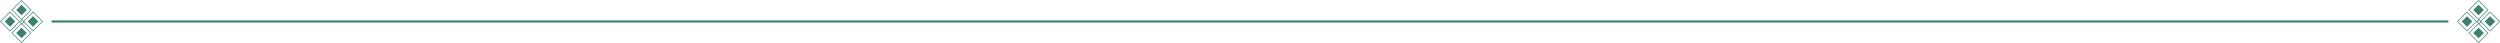 <svg width="1152" height="20" viewBox="0 0 1152 20" fill="none" xmlns="http://www.w3.org/2000/svg">
<g clip-path="url(#clip0_422_1891)">
<path d="M9.199 9.911L4.605 14.505L0 9.9L4.594 5.305L9.199 9.911ZM4.607 14.069L8.766 9.91L4.597 5.741L0.436 9.902L4.605 14.071L4.607 14.069Z" fill="#3E806F"/>
<path d="M4.596 7.466L2.16 9.902L4.602 12.344L7.038 9.908L4.596 7.466Z" fill="#3E806F"/>
<path d="M14.492 15.205L9.898 19.799L5.295 15.196L9.889 10.602L14.494 15.207L14.492 15.205ZM9.9 19.363L14.059 15.204L9.89 11.036L5.729 15.196L9.898 19.365L9.9 19.363Z" fill="#3E806F"/>
<path d="M9.891 12.76L7.455 15.196L9.897 17.638L12.333 15.202L9.891 12.76Z" fill="#3E806F"/>
<path d="M14.504 4.605L9.91 9.199L5.305 4.594L9.899 2.09531e-05L14.504 4.605ZM9.911 8.764L14.07 4.605L9.899 0.434L5.74 4.593L9.909 8.762L9.911 8.764Z" fill="#3E806F"/>
<path d="M9.901 2.16L7.465 4.596L9.907 7.038L12.343 4.602L9.901 2.16Z" fill="#3E806F"/>
<path d="M19.799 9.9L15.205 14.494L10.6 9.888L15.194 5.294L19.799 9.9ZM15.206 14.058L19.365 9.899L15.196 5.73L11.037 9.889L15.206 14.058Z" fill="#3E806F"/>
<path d="M15.196 7.455L12.76 9.891L15.202 12.333L17.638 9.897L15.196 7.455Z" fill="#3E806F"/>
<path d="M11.274 10.027L10.127 11.173L9 10.046L10.146 8.899L11.274 10.027ZM10.127 10.74L10.84 10.026L10.149 9.335L9.436 10.049L10.127 10.74Z" fill="#3E806F"/>
</g>
<path d="M23.799 9.9H1128.2" stroke="#3E806F"/>
<g clip-path="url(#clip1_422_1891)">
<path d="M1141.4 9.911L1136.81 14.505L1132.2 9.9L1136.8 5.305L1141.4 9.911ZM1136.81 14.069L1140.97 9.91L1136.8 5.741L1132.64 9.902L1136.81 14.071L1136.81 14.069Z" fill="#3E806F"/>
<path d="M1136.8 7.466L1134.36 9.902L1136.8 12.344L1139.24 9.908L1136.8 7.466Z" fill="#3E806F"/>
<path d="M1146.69 15.205L1142.1 19.799L1137.5 15.196L1142.09 10.602L1146.7 15.207L1146.69 15.205ZM1142.1 19.363L1146.26 15.204L1142.09 11.036L1137.93 15.196L1142.1 19.365L1142.1 19.363Z" fill="#3E806F"/>
<path d="M1142.09 12.76L1139.66 15.196L1142.1 17.638L1144.53 15.202L1142.09 12.76Z" fill="#3E806F"/>
<path d="M1146.71 4.605L1142.11 9.199L1137.51 4.594L1142.1 2.09531e-05L1146.71 4.605ZM1142.11 8.764L1146.27 4.605L1142.1 0.434L1137.94 4.593L1142.11 8.762L1142.11 8.764Z" fill="#3E806F"/>
<path d="M1142.1 2.16L1139.67 4.596L1142.11 7.038L1144.54 4.602L1142.1 2.16Z" fill="#3E806F"/>
<path d="M1152 9.9L1147.41 14.494L1142.8 9.888L1147.39 5.294L1152 9.9ZM1147.41 14.058L1151.57 9.899L1147.4 5.73L1143.24 9.889L1147.41 14.058Z" fill="#3E806F"/>
<path d="M1147.4 7.455L1144.96 9.891L1147.4 12.333L1149.84 9.897L1147.4 7.455Z" fill="#3E806F"/>
<path d="M1143.48 10.027L1142.33 11.173L1141.2 10.046L1142.35 8.899L1143.48 10.027ZM1142.33 10.74L1143.04 10.026L1142.35 9.335L1141.64 10.049L1142.33 10.74Z" fill="#3E806F"/>
</g>
<defs>
<clipPath id="clip0_422_1891">
<rect width="14" height="14" fill="white" transform="translate(0 9.9) rotate(-45)"/>
</clipPath>
<clipPath id="clip1_422_1891">
<rect width="14" height="14" fill="white" transform="translate(1132.2 9.9) rotate(-45)"/>
</clipPath>
</defs>
</svg>
